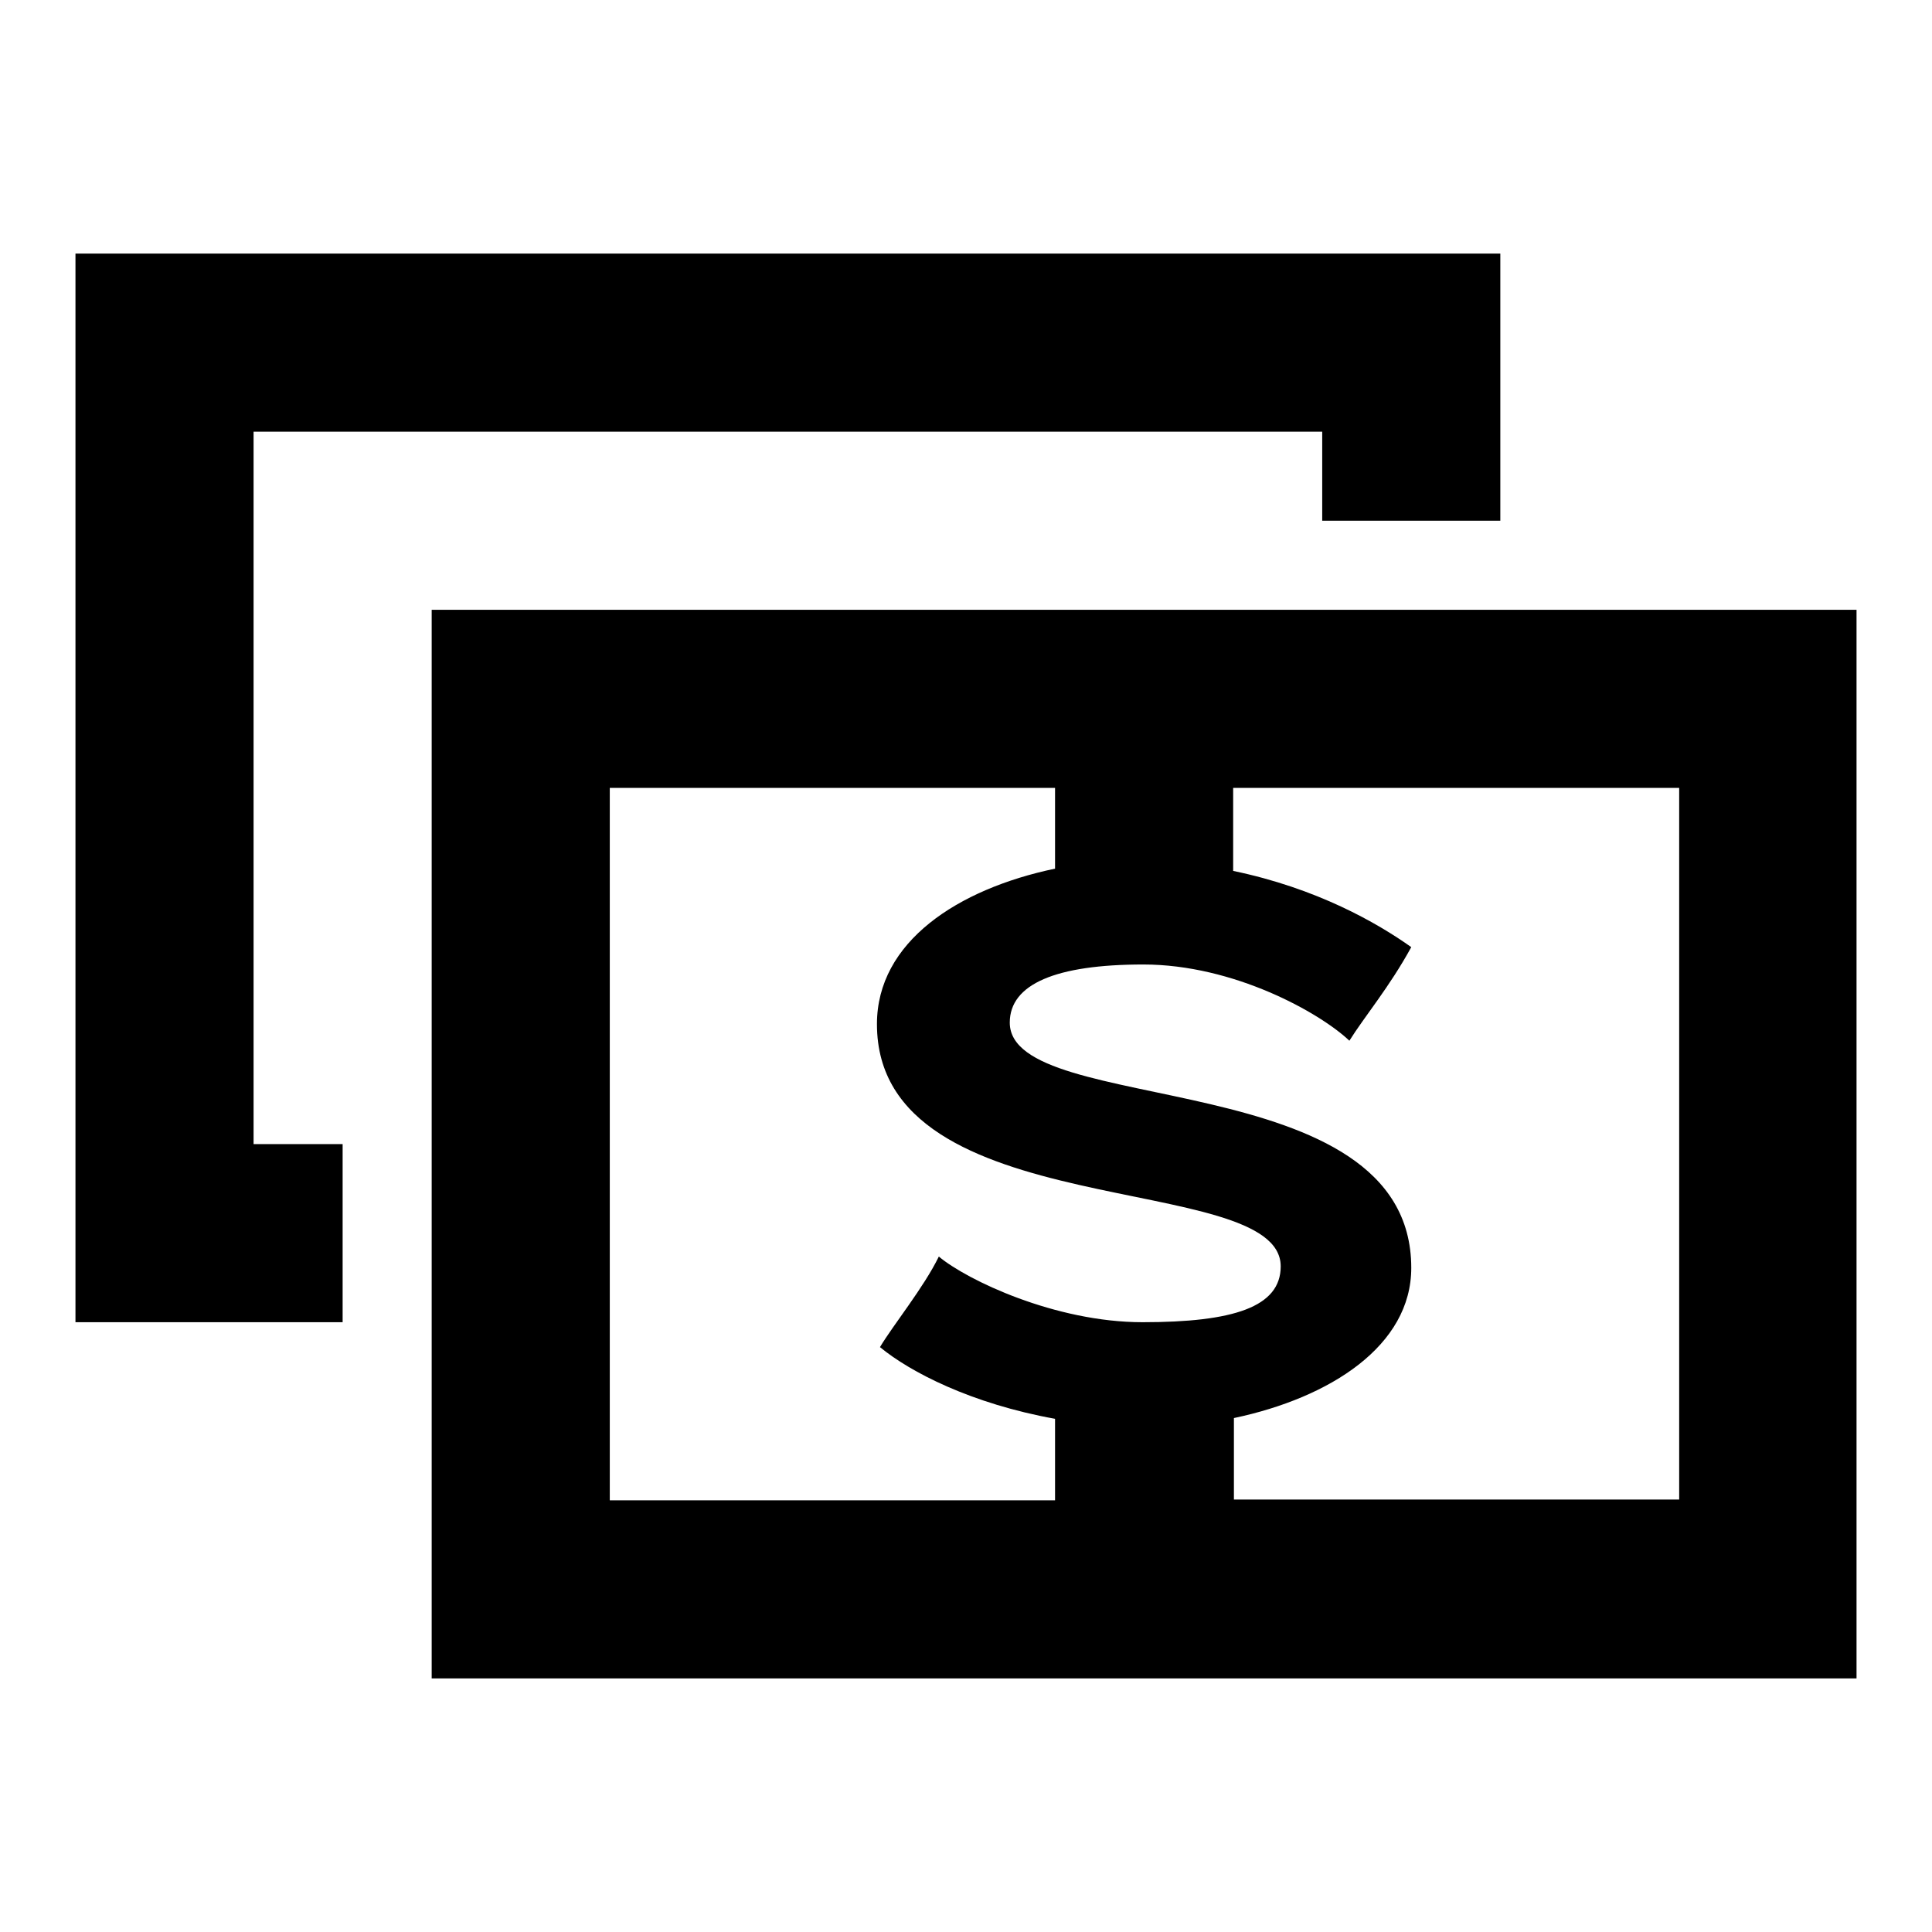 <?xml version="1.0" encoding="utf-8"?>
<!-- Svg Vector Icons : http://www.onlinewebfonts.com/icon -->
<!DOCTYPE svg PUBLIC "-//W3C//DTD SVG 1.1//EN" "http://www.w3.org/Graphics/SVG/1.1/DTD/svg11.dtd">
<svg version="1.1" xmlns="http://www.w3.org/2000/svg" xmlns:xlink="http://www.w3.org/1999/xlink" x="0px" y="0px" viewBox="0 0 256 256" enable-background="new 0 0 256 256" xml:space="preserve">
<g><g><path fill="#000000" d="M57.2,222.4V80.8H246v141.6H57.2z M139.8,104.4h-59v94.4h59V188c-11.1-2-19.2-6.2-23.2-9.5c1.8-3,5.8-7.9,7.8-12c3.7,3.1,15.4,8.7,27,8.7c12,0,18.3-2,18.3-7.4c0-12.9-53.5-5.2-53.5-32.1c0-10.9,10.7-17.9,23.6-20.6L139.8,104.4L139.8,104.4z M222.4,104.4h-59v11c11.1,2.3,19.1,6.9,23.6,10.1c-2.9,5.3-6.2,9.2-8.2,12.4c-3.9-3.7-15.3-10.1-27.3-10.1c-11.6,0-17.7,2.6-17.7,7.7c0,12.7,53.2,5.3,53.2,32.5c0,10.3-10.7,17.2-23.5,19.9v10.8h35.4h23.6V104.4L222.4,104.4z M175.2,57.2H33.6v94.4h11.8v23.6H10V33.6h188.8V69h-23.6V57.2z"/></g></g>
</svg>